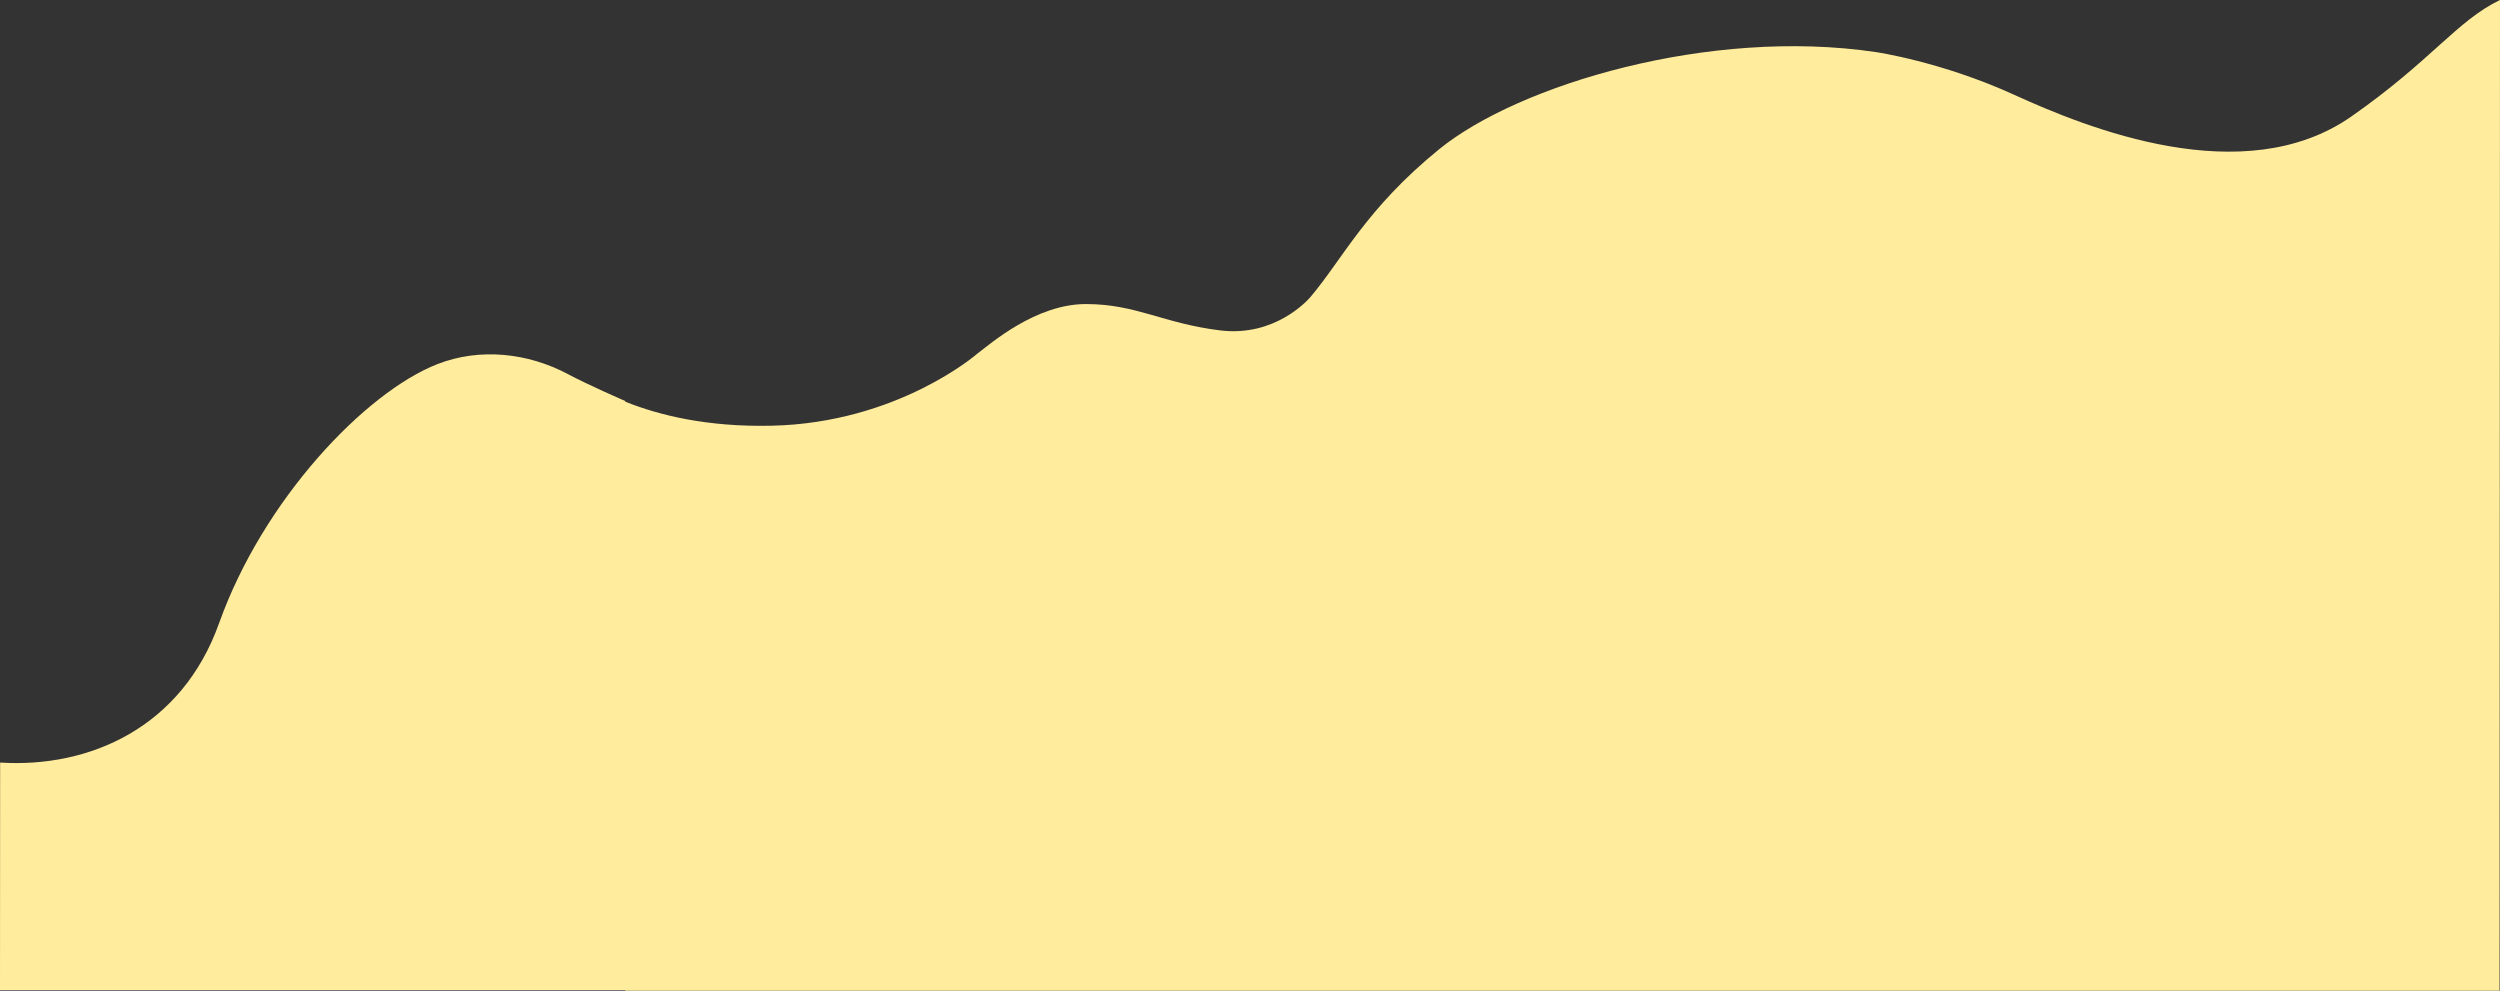 <svg xmlns="http://www.w3.org/2000/svg" width="3840.6" height="1521.9" viewBox="0 0 3840.6 1521.9"><rect x="0" y="0" width="3840.6" height="1521.9" fill="#333333" stroke="none"/><path d="M3612.2 179c-165.3 115.4-406 17.7-518-33.4S2881.6 80 2881.6 80c-256-38.1-549.1 50.6-670.4 149-113.2 91.9-149.1 169.9-198.4 227.7-4 4.6-54.3 61.1-138.1 50.9-87.3-10.6-129.1-40.5-206.5-40.5-77.3 0-146.6 61.1-166.8 76.2h-.1.1 0S1379.7 649.7 1185.5 654c-98.2 2.2-172.4-15.8-224.9-36.9l-.2-1.1s-56.4-24.4-88.2-41.4c-60.9-32.4-134.9-40.8-200.3-15.2-111 43.5-267.7 208.3-335.3 397.9-57.2 160.4-199 222.8-336.4 214.2L0 1520.9h960.4v1h1921.2 958.3L3840.6 0c-66.2 31.8-104.9 92.7-228.4 179z" fill="#ffec9c"/></svg>
